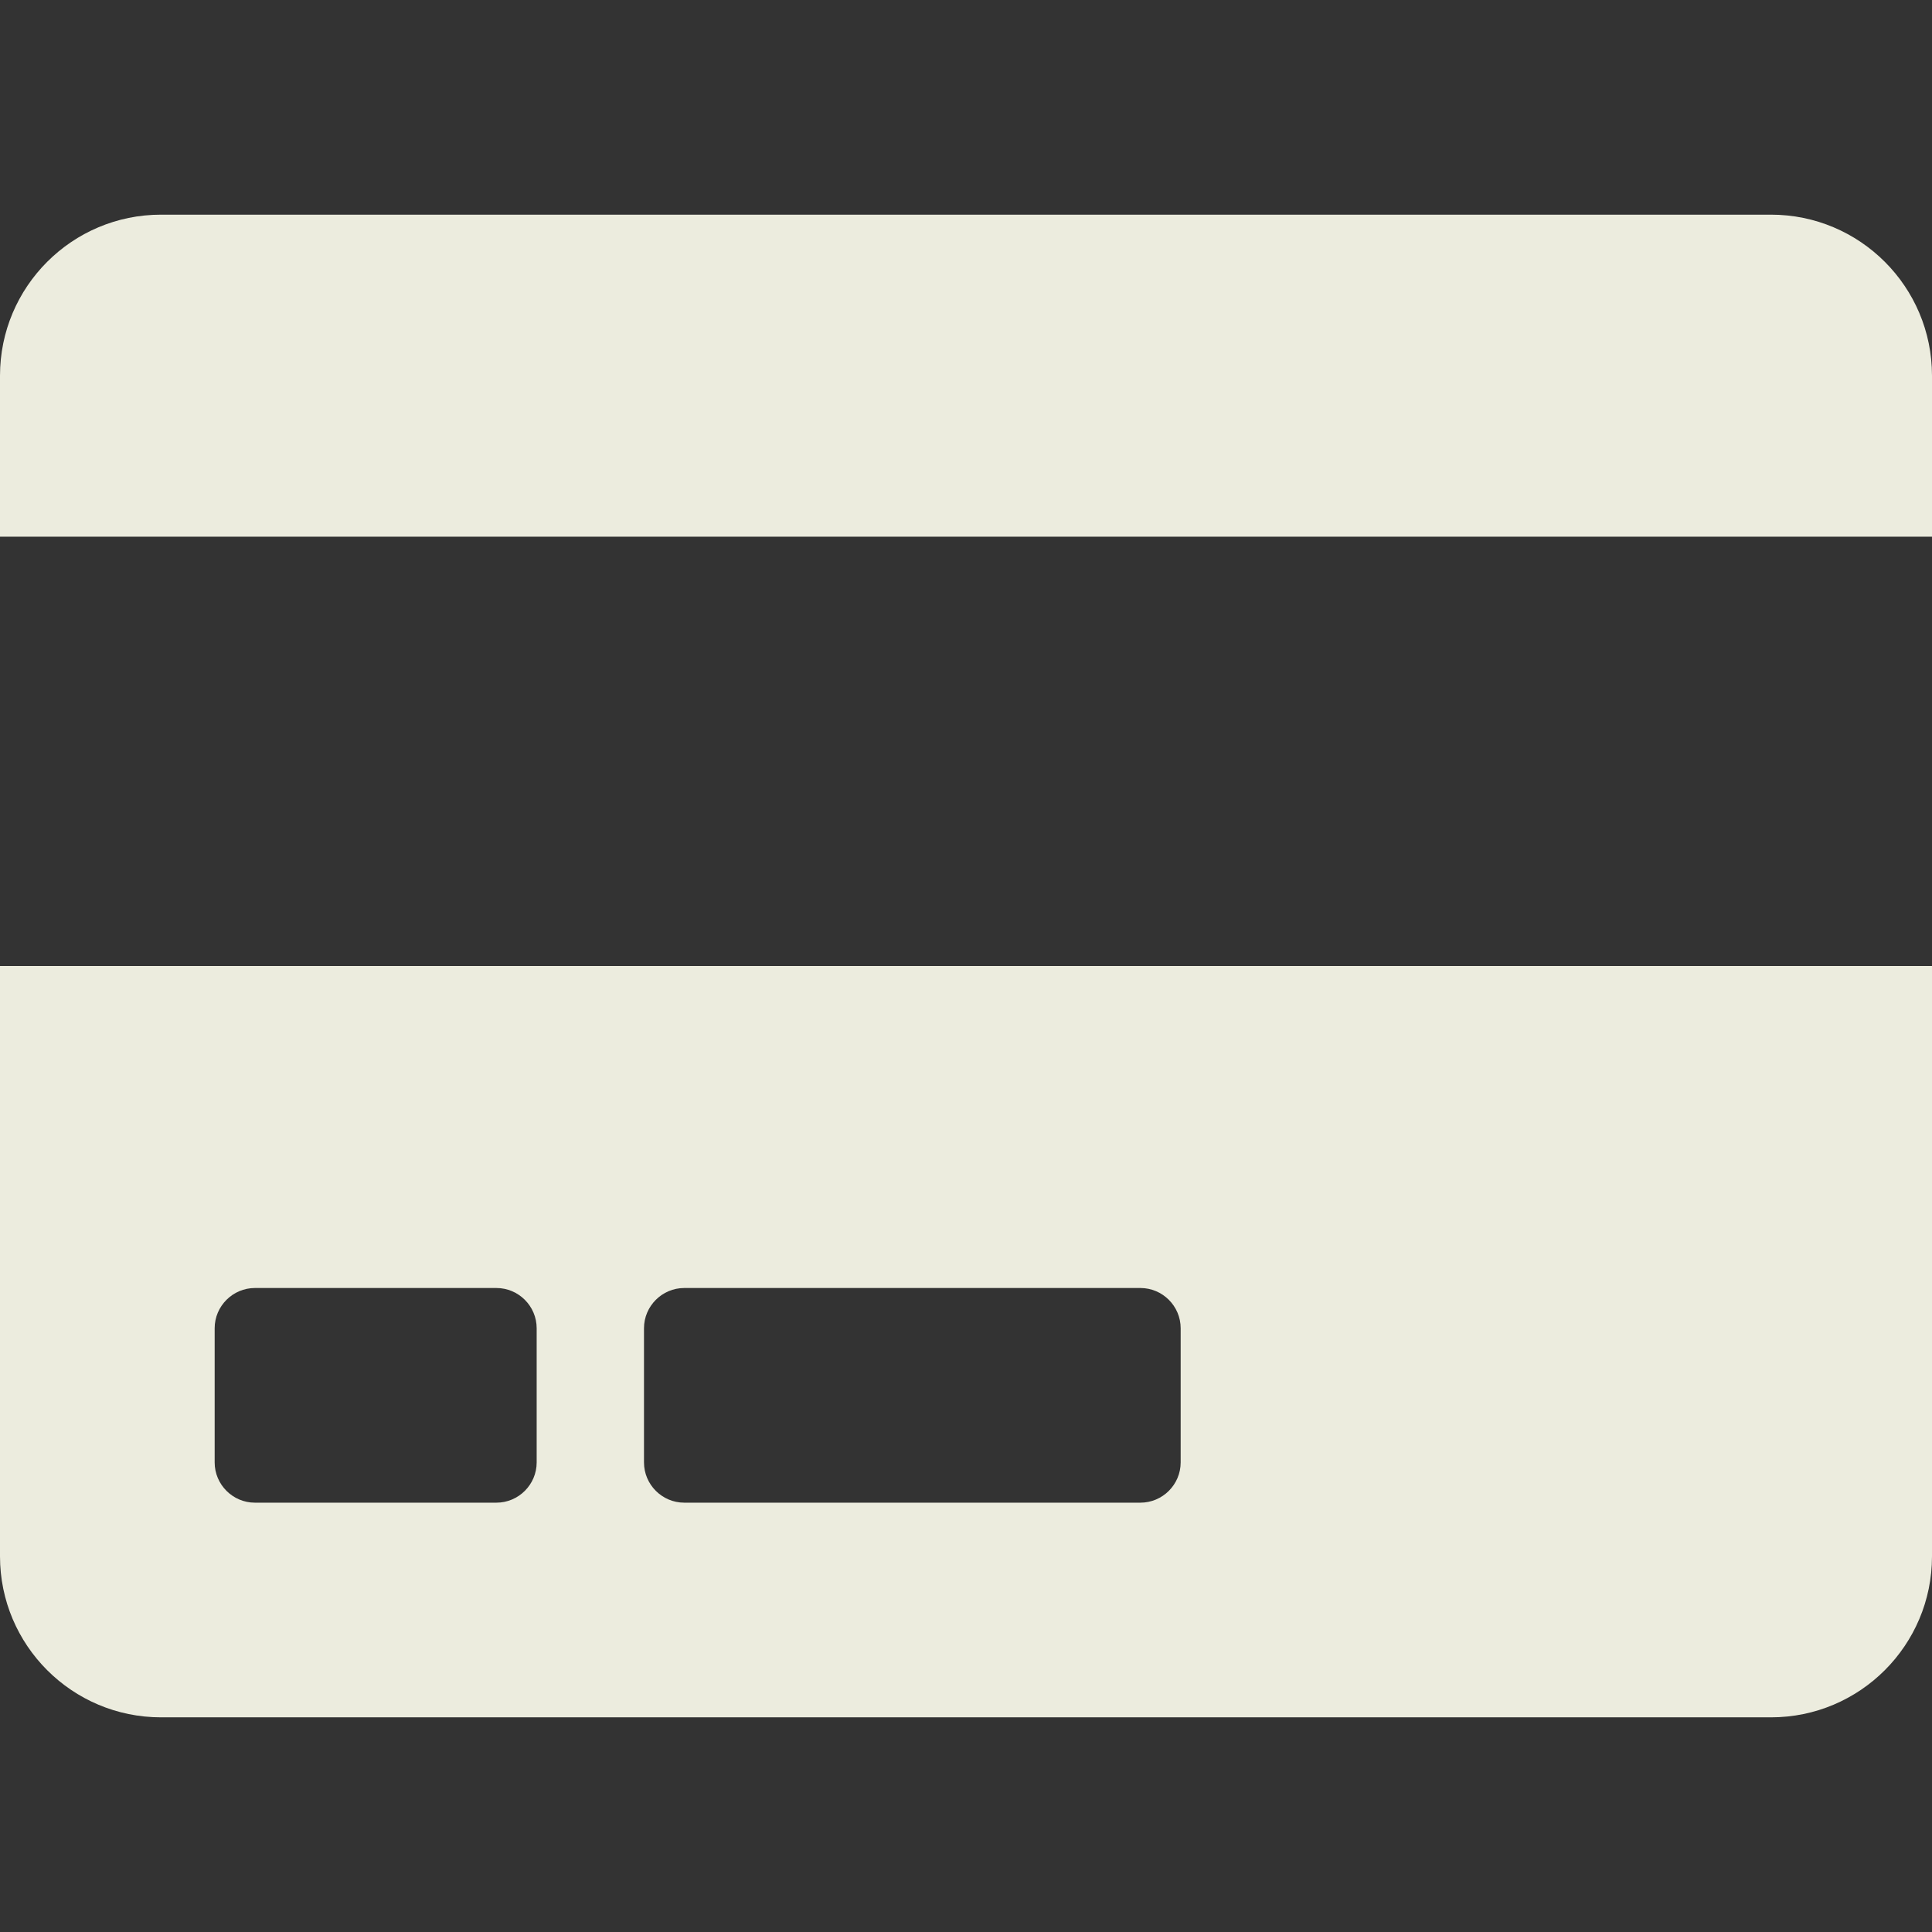 <?xml version="1.0" encoding="UTF-8"?>
<svg xmlns="http://www.w3.org/2000/svg" width="100" height="100" viewBox="0 0 100 100" fill="none">
  <rect x="0" y="0" width="100" height="100" fill="#333333" stroke="none"/>
  <g id="credit-card" clip-path="url(#clip0_1398_5130)">
    <path id="Vector" d="M0 80.556C0 85.156 3.733 88.889 8.333 88.889H91.667C96.267 88.889 100 85.156 100 80.556V50H0V80.556ZM33.333 68.75C33.333 67.604 34.271 66.667 35.417 66.667H59.028C60.174 66.667 61.111 67.604 61.111 68.75V75.695C61.111 76.841 60.174 77.778 59.028 77.778H35.417C34.271 77.778 33.333 76.841 33.333 75.695V68.75ZM11.111 68.75C11.111 67.604 12.049 66.667 13.194 66.667H25.694C26.84 66.667 27.778 67.604 27.778 68.75V75.695C27.778 76.841 26.84 77.778 25.694 77.778H13.194C12.049 77.778 11.111 76.841 11.111 75.695V68.75ZM100 19.445V27.778H0V19.445C0 14.844 3.733 11.111 8.333 11.111H91.667C96.267 11.111 100 14.844 100 19.445Z" fill="#ECECDE"></path>
  </g>
  <defs>
    <clipPath id="clip0_1398_5130">
      <rect width="100" height="100" fill="white"></rect>
    </clipPath>
  </defs>
</svg>
